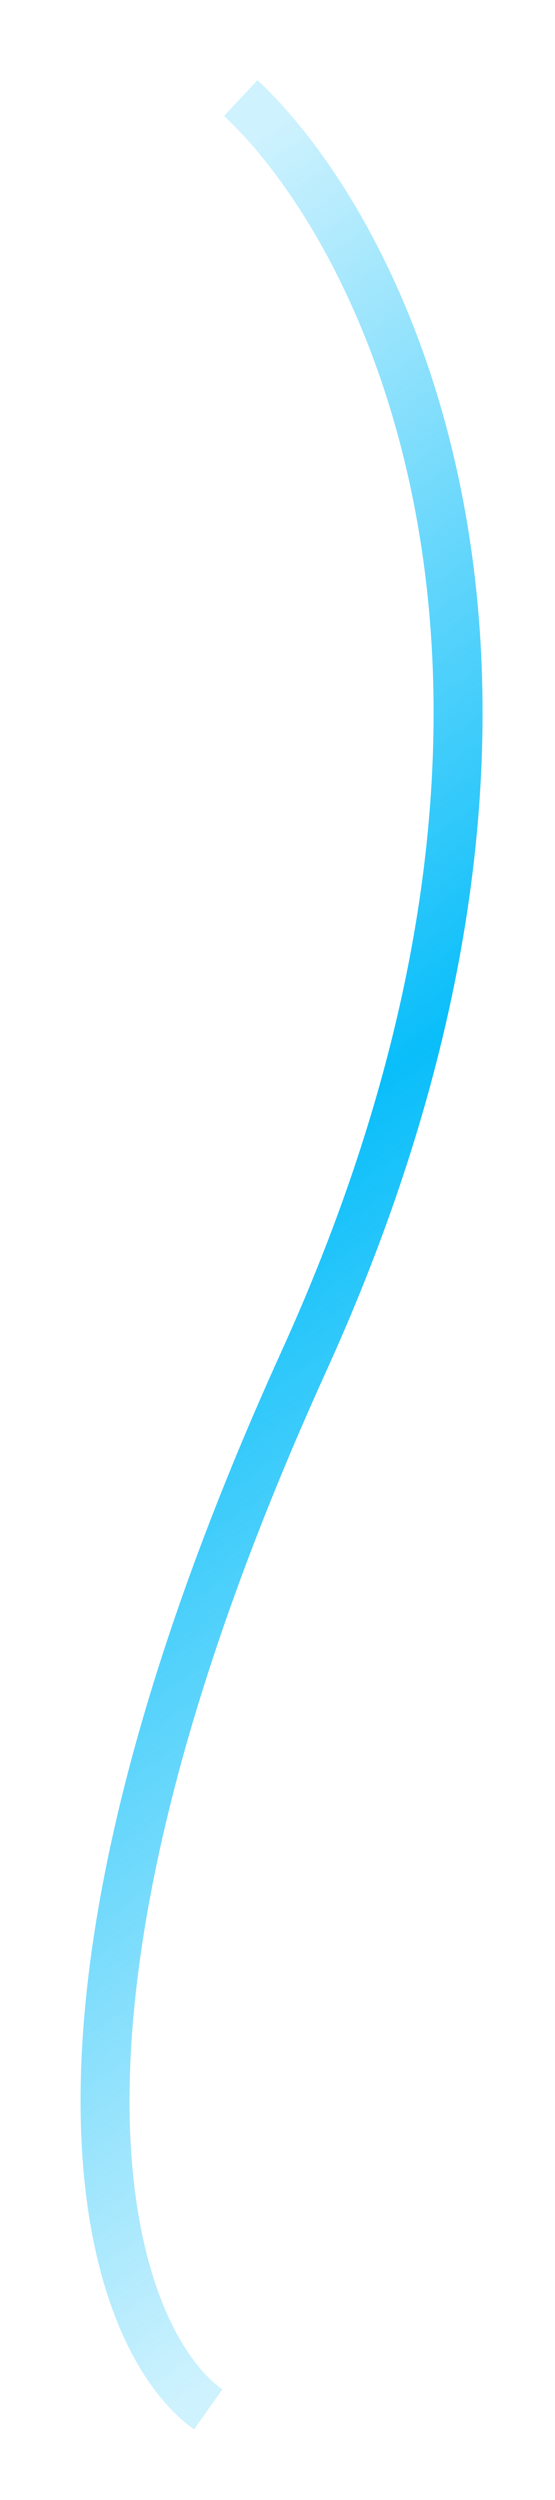 <?xml version="1.0" encoding="UTF-8"?> <svg xmlns="http://www.w3.org/2000/svg" width="34" height="153" viewBox="0 0 34 153" fill="none"> <g filter="url(#filter0_f_38_331)"> <path d="M14.75 6C23.87 14.537 37.413 41.947 18.623 83.292C-0.166 124.636 6.883 143.293 12.756 147.454" stroke="url(#paint0_linear_38_331)" stroke-width="3"></path> </g> <defs> <filter id="filter0_f_38_331" x="0.936" y="0.905" width="32.626" height="151.773" filterUnits="userSpaceOnUse" color-interpolation-filters="sRGB"> <feFlood flood-opacity="0" result="BackgroundImageFix"></feFlood> <feBlend mode="normal" in="SourceGraphic" in2="BackgroundImageFix" result="shape"></feBlend> <feGaussianBlur stdDeviation="2" result="effect1_foregroundBlur_38_331"></feGaussianBlur> </filter> <linearGradient id="paint0_linear_38_331" x1="11.052" y1="146.884" x2="-52.386" y2="56.273" gradientUnits="userSpaceOnUse"> <stop stop-color="#09BEFA" stop-opacity="0.2"></stop> <stop offset="0.536" stop-color="#09BEFA"></stop> <stop offset="1" stop-color="#09BEFA" stop-opacity="0.2"></stop> </linearGradient> </defs> </svg> 